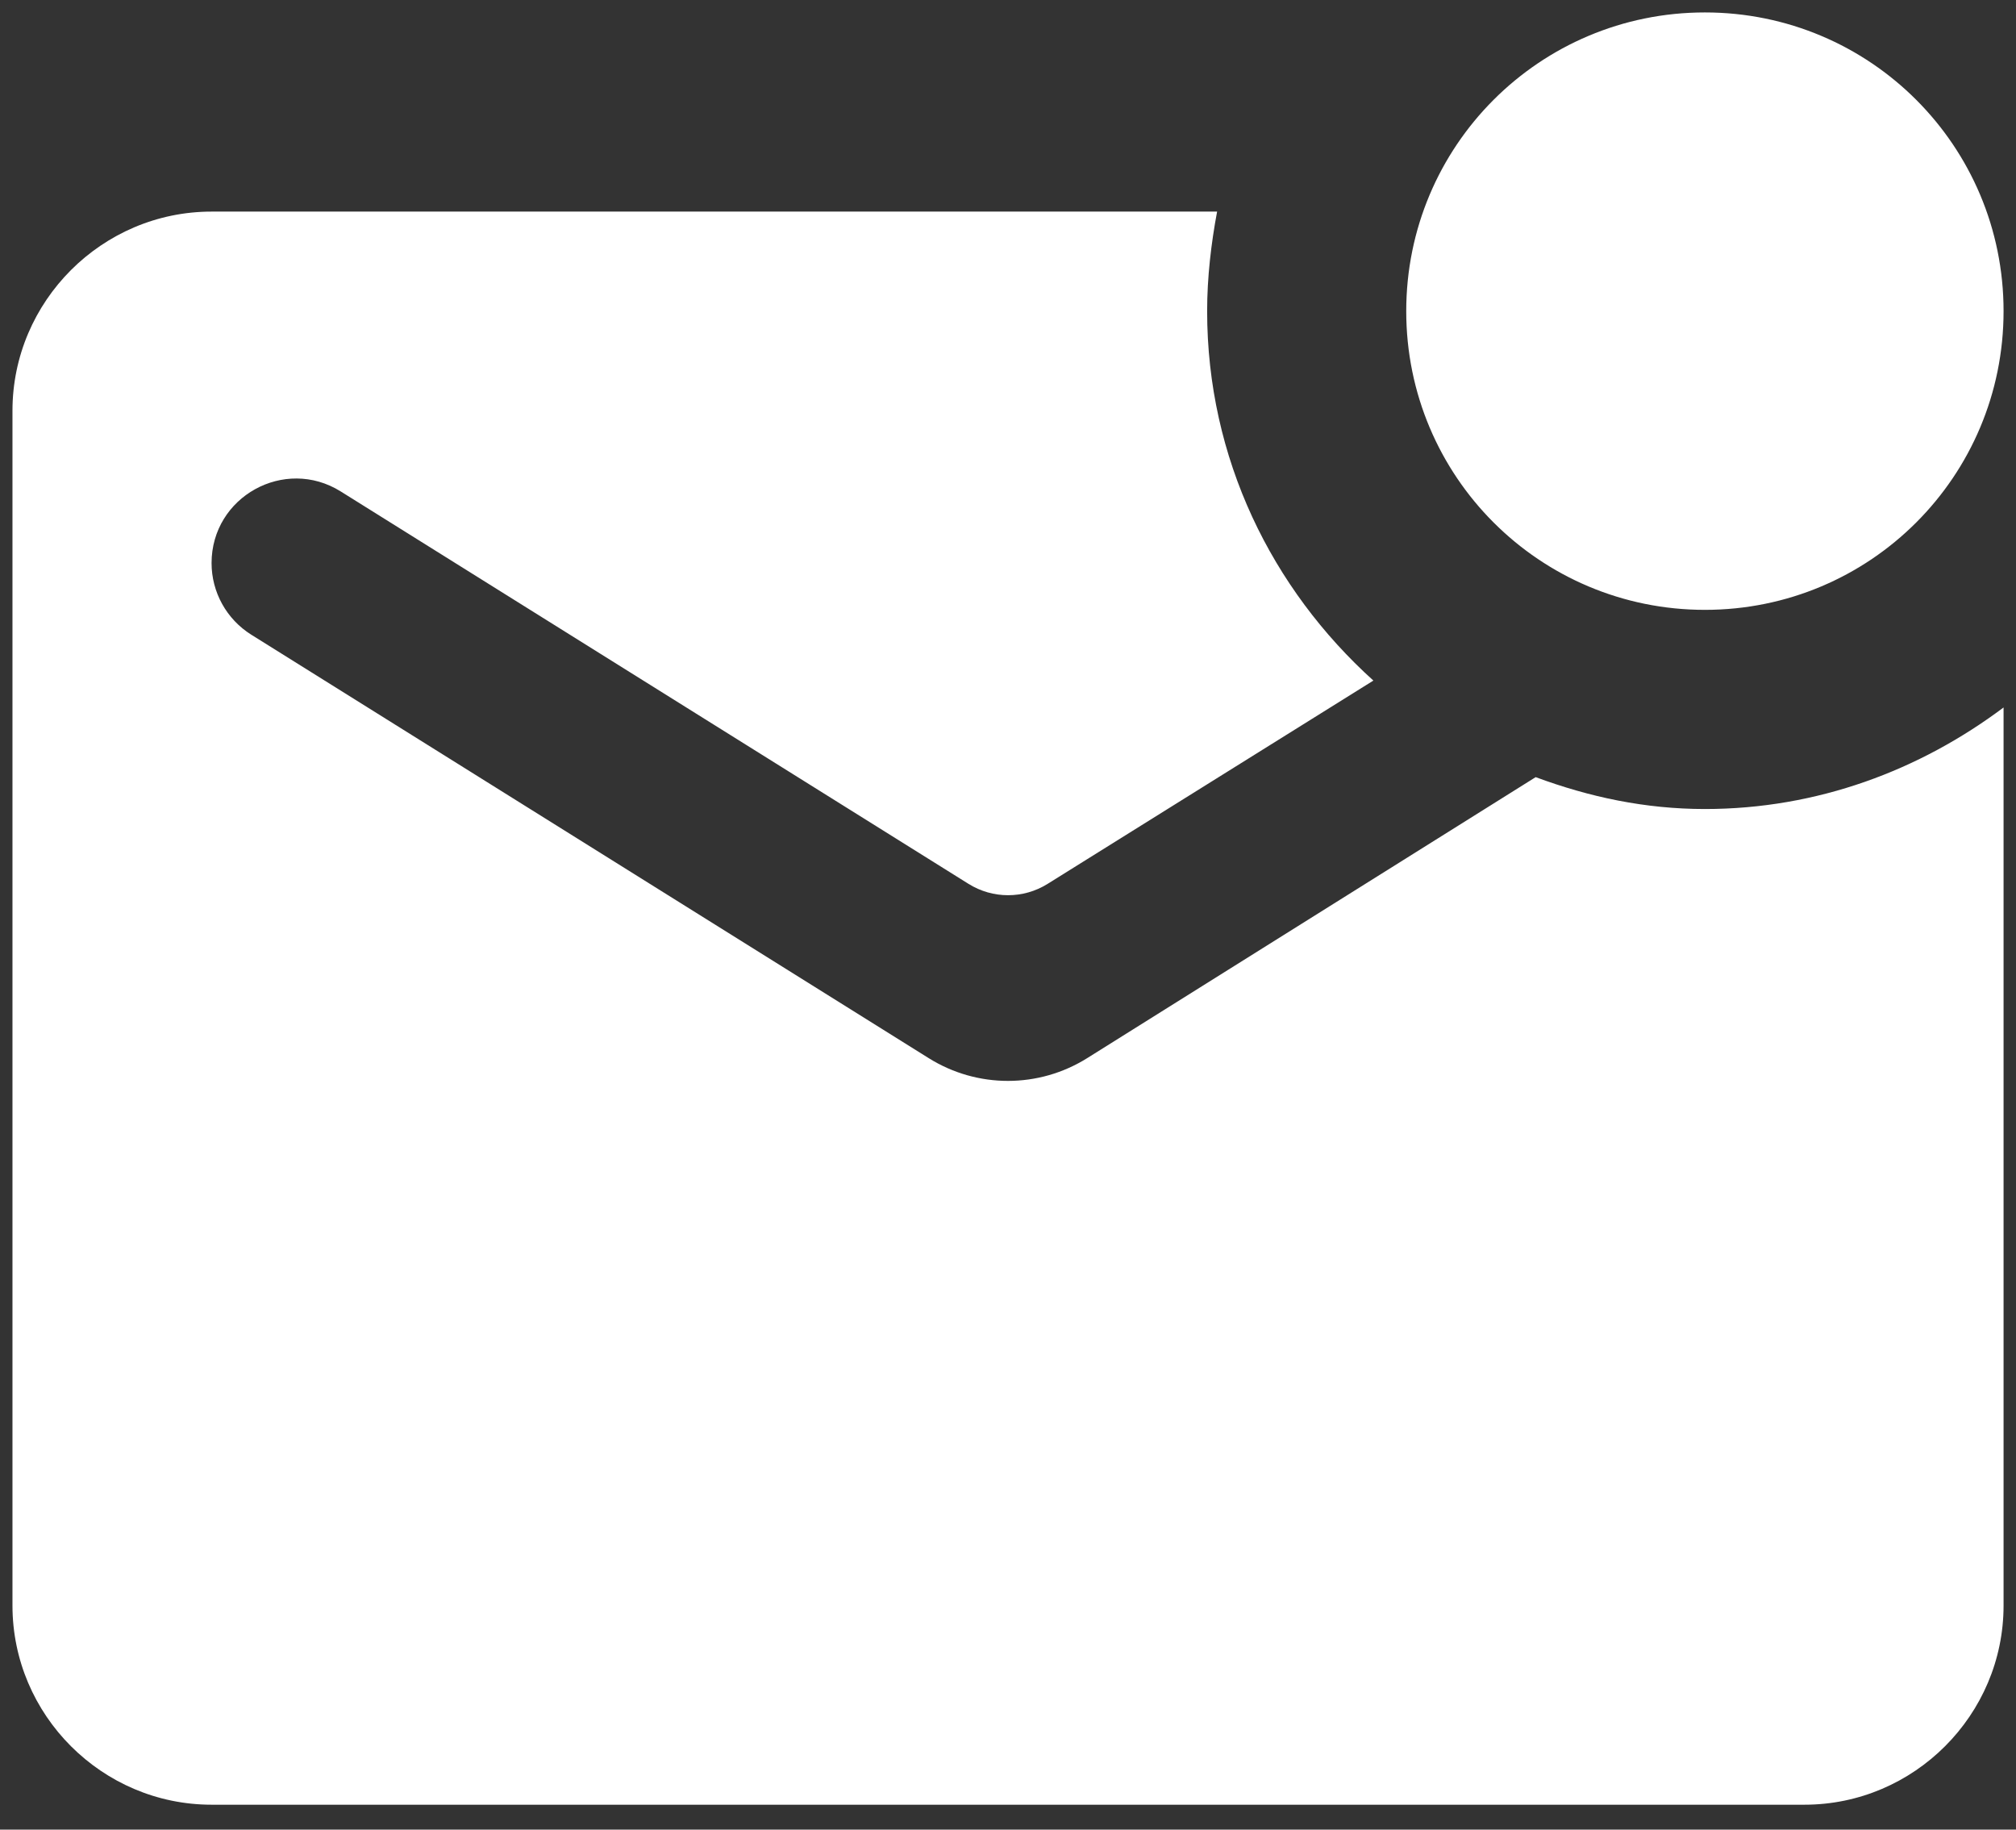 <svg width="54" height="49" viewBox="0 0 54 49" fill="none" xmlns="http://www.w3.org/2000/svg">
                      <rect x="0" y="0" width="54" height="49" fill="#333333" stroke="none"/>
                      <path d="M53.667 18.947V43C53.667 45.933 51.267 48.333 48.334 48.333H5.667C2.734 48.333 0.334 45.933 0.334 43V11C0.334 8.067 2.734 5.667 5.667 5.667H32.601C32.441 6.52 32.334 7.427 32.334 8.333C32.334 12.28 34.067 15.773 36.787 18.227L28.06 23.672C27.412 24.077 26.59 24.076 25.942 23.671L9.127 13.162C7.621 12.221 5.667 13.304 5.667 15.08C5.667 15.86 6.069 16.584 6.73 16.998L24.878 28.34C26.177 29.152 27.824 29.151 29.122 28.338L41.134 20.813C42.574 21.347 44.067 21.667 45.667 21.667C48.681 21.667 51.427 20.627 53.667 18.947ZM37.667 8.333C37.667 12.76 41.241 16.333 45.667 16.333C50.094 16.333 53.667 12.76 53.667 8.333C53.667 3.907 50.094 0.333 45.667 0.333C41.241 0.333 37.667 3.907 37.667 8.333Z" fill="#fff"></path>
                    </svg>